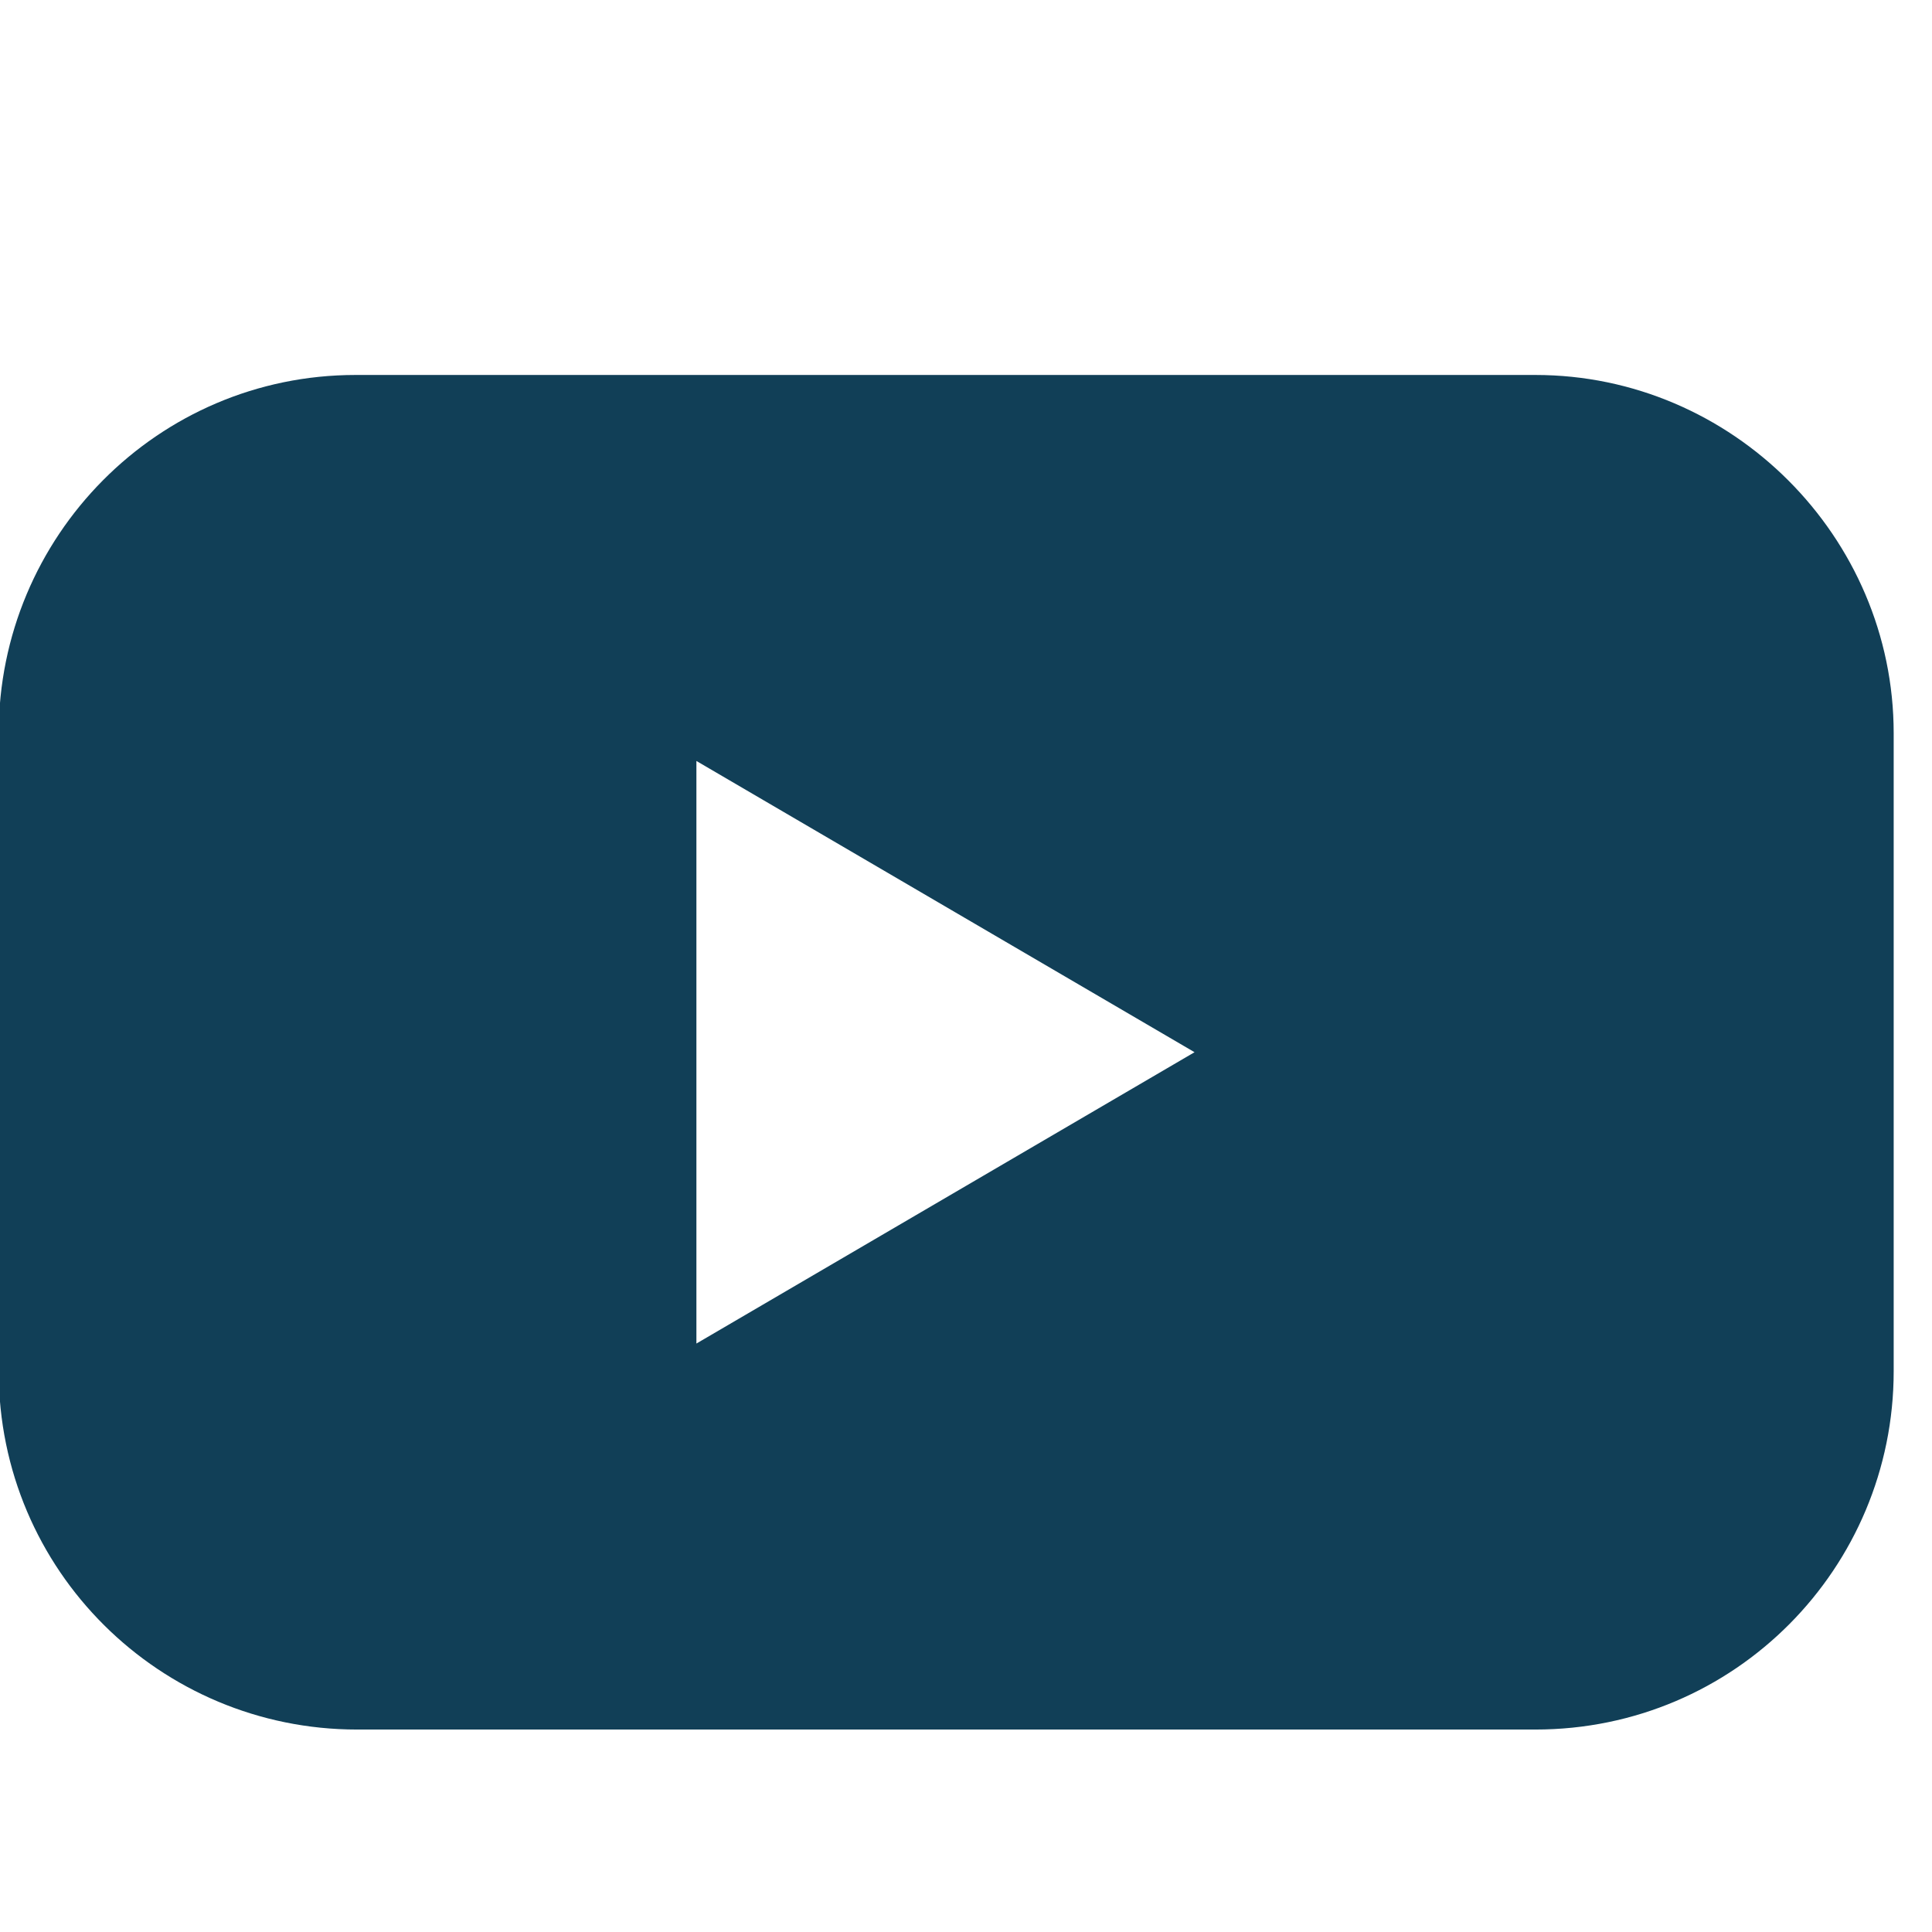 <svg width="24" height="24" viewBox="0 0 24 24" fill="none" xmlns="http://www.w3.org/2000/svg">
<g clip-path="url(#clip0_1105_7533)">
<path d="M19.073 4.658H4.417C1.957 4.658 -0.016 6.666 -0.016 9.109V17.034C-0.016 19.513 1.993 21.485 4.435 21.485H19.073C21.552 21.485 23.524 19.477 23.524 17.034V9.109C23.524 6.666 21.516 4.658 19.073 4.658ZM8.651 16.69V9.453L14.839 13.071L8.651 16.69Z" fill="#113F57"/>
</g>
<defs>
<clipPath id="clip0_1105_7533">
<rect width="24" height="24" fill="white"/>
</clipPath>
</defs>
</svg>
